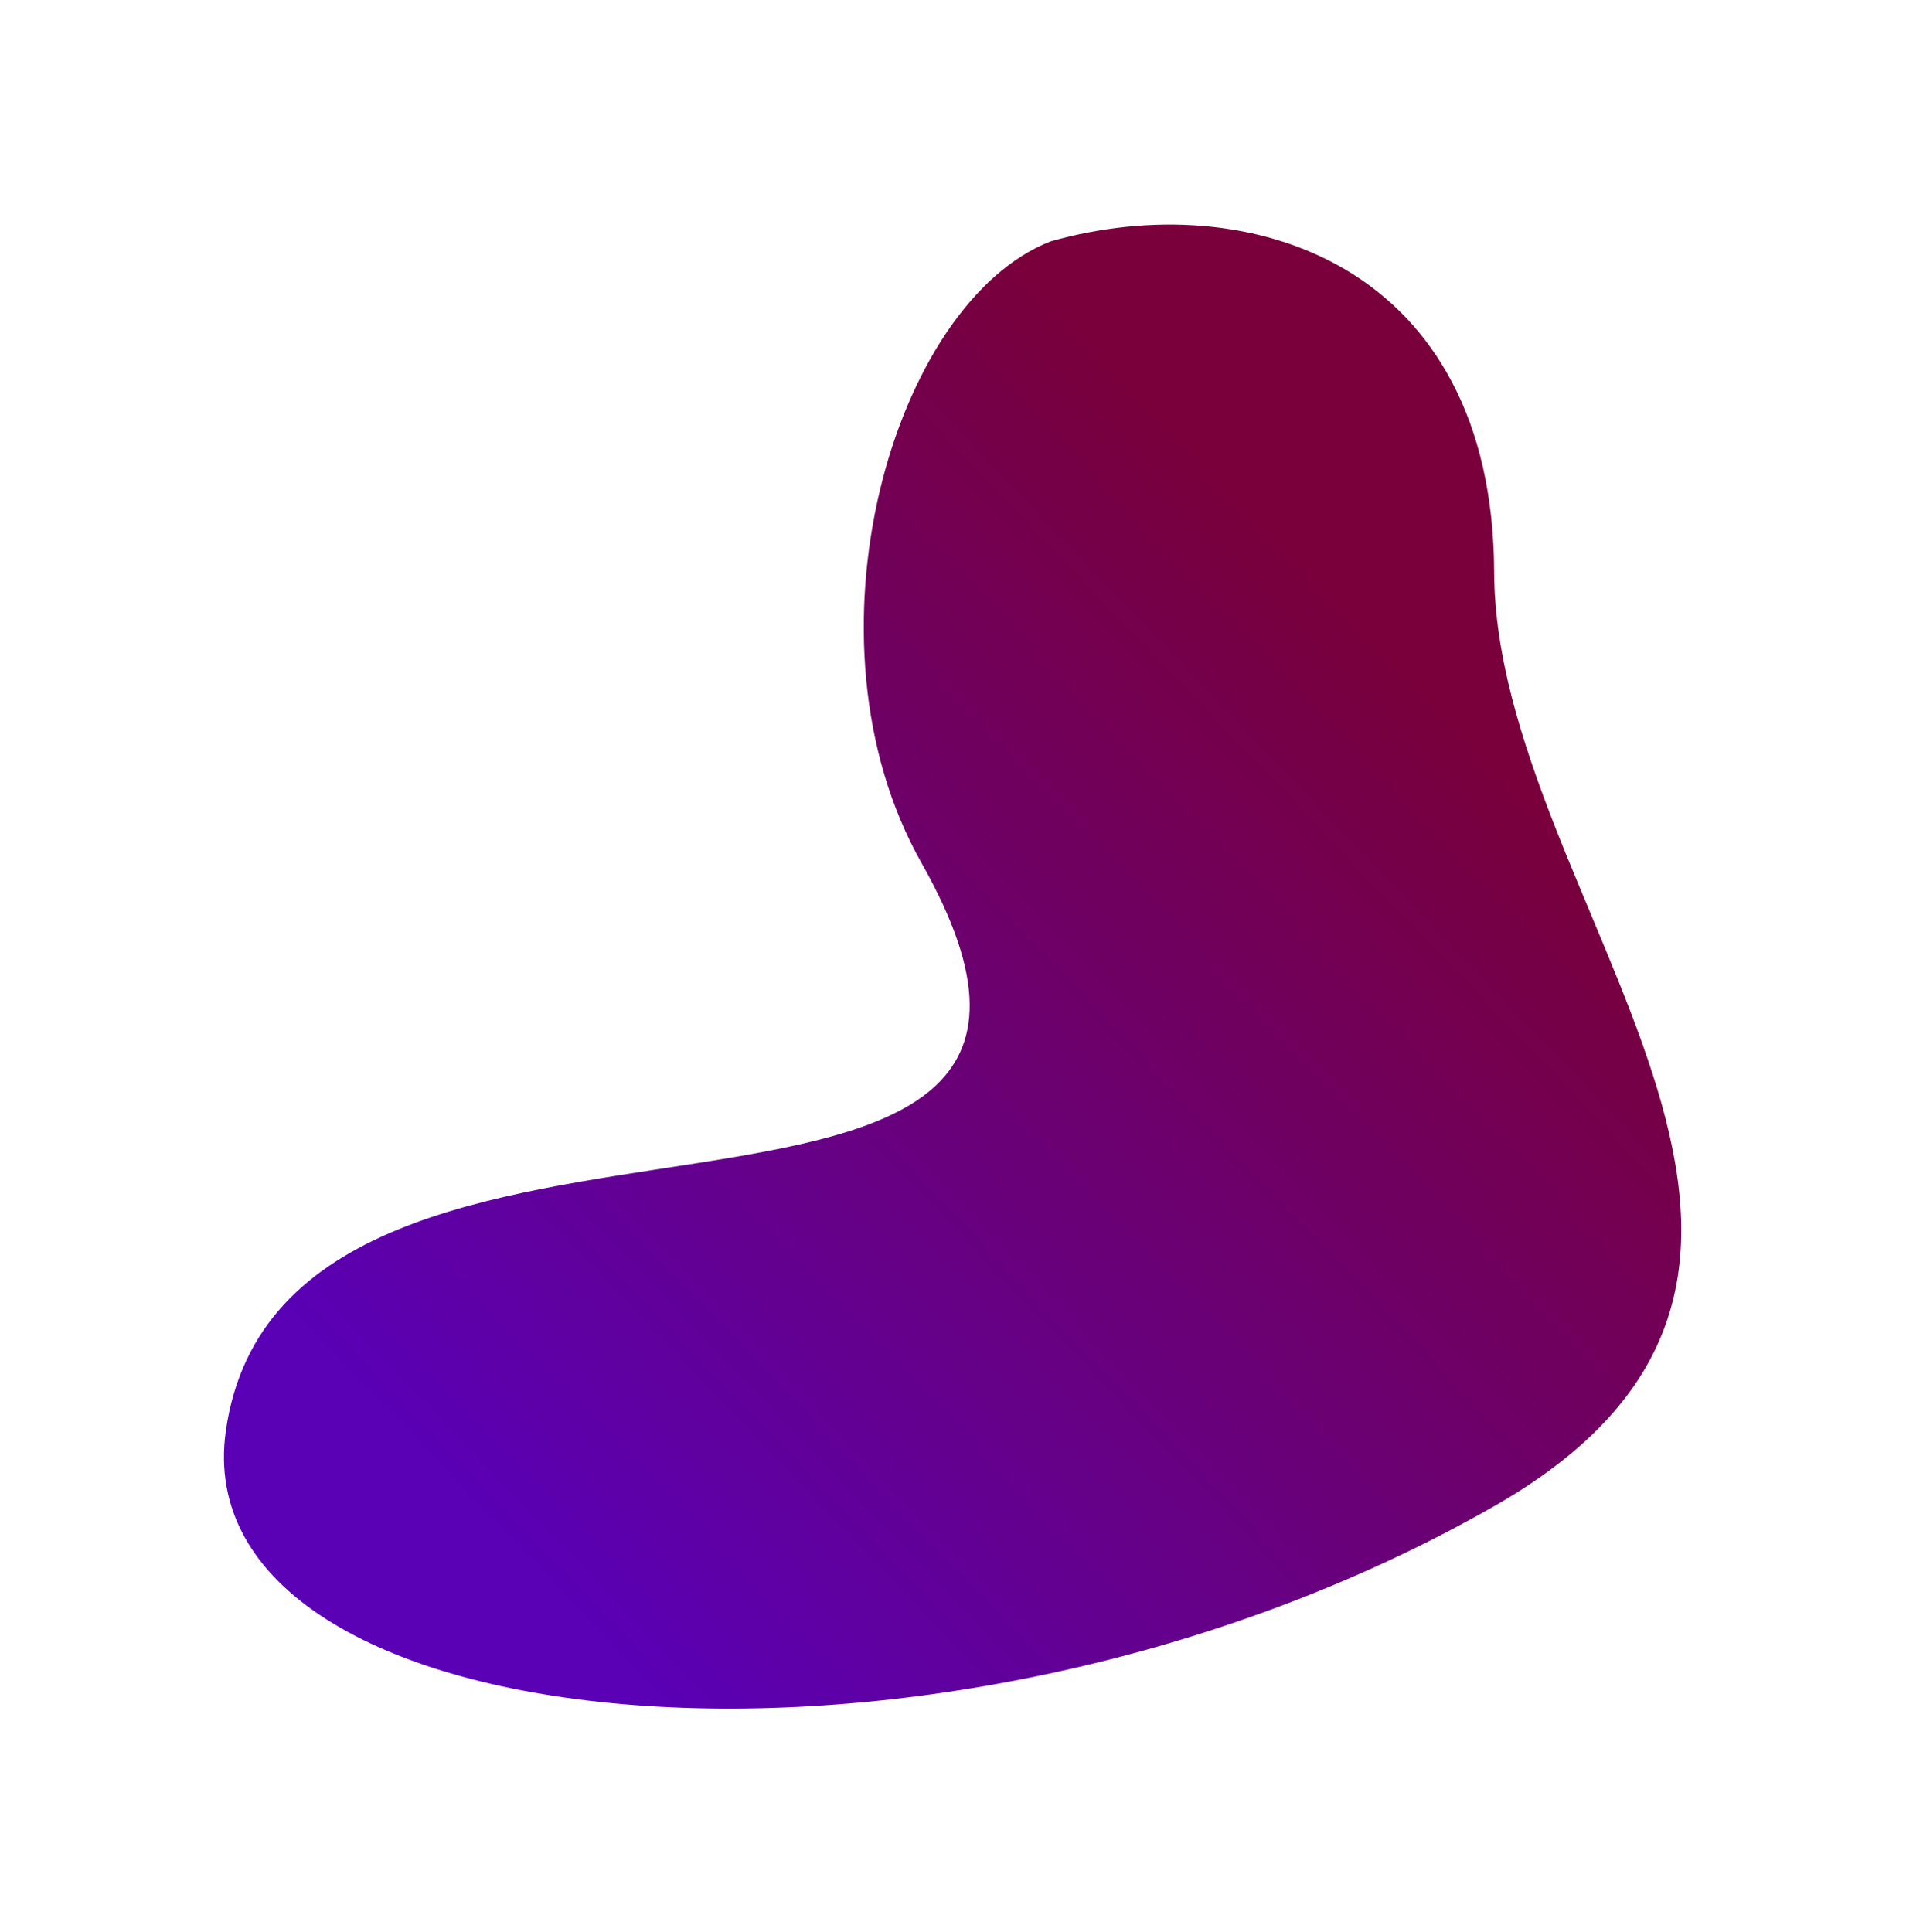 <?xml version="1.0" encoding="UTF-8"?> <svg xmlns="http://www.w3.org/2000/svg" width="1161" height="1177" viewBox="0 0 1161 1177" fill="none"> <g filter="url(#filter0_f_124:28)"> <path d="M910.137 348.5C909.42 161.373 761.483 112.694 640.002 147.004C544.132 184.32 484.303 389.47 561.397 525.781C721.432 808.744 174.572 615.35 137.603 871.283C109.896 1063.1 572.5 1110.29 910.137 917.414C1166.14 771.171 910.907 549.551 910.137 348.5Z" fill="url(#paint0_linear_124:28)"></path> </g> <defs> <filter id="filter0_f_124:28" x="0.415" y="0.811" width="1159.67" height="1175.9" filterUnits="userSpaceOnUse" color-interpolation-filters="sRGB"> <feFlood flood-opacity="0" result="BackgroundImageFix"></feFlood> <feBlend mode="normal" in="SourceGraphic" in2="BackgroundImageFix" result="shape"></feBlend> <feGaussianBlur stdDeviation="68" result="effect1_foregroundBlur_124:28"></feGaussianBlur> </filter> <linearGradient id="paint0_linear_124:28" x1="1009.01" y1="557.423" x2="452.904" y2="1089.18" gradientUnits="userSpaceOnUse"> <stop stop-color="#79003A"></stop> <stop offset="1" stop-color="#5A00B5"></stop> </linearGradient> </defs> </svg> 